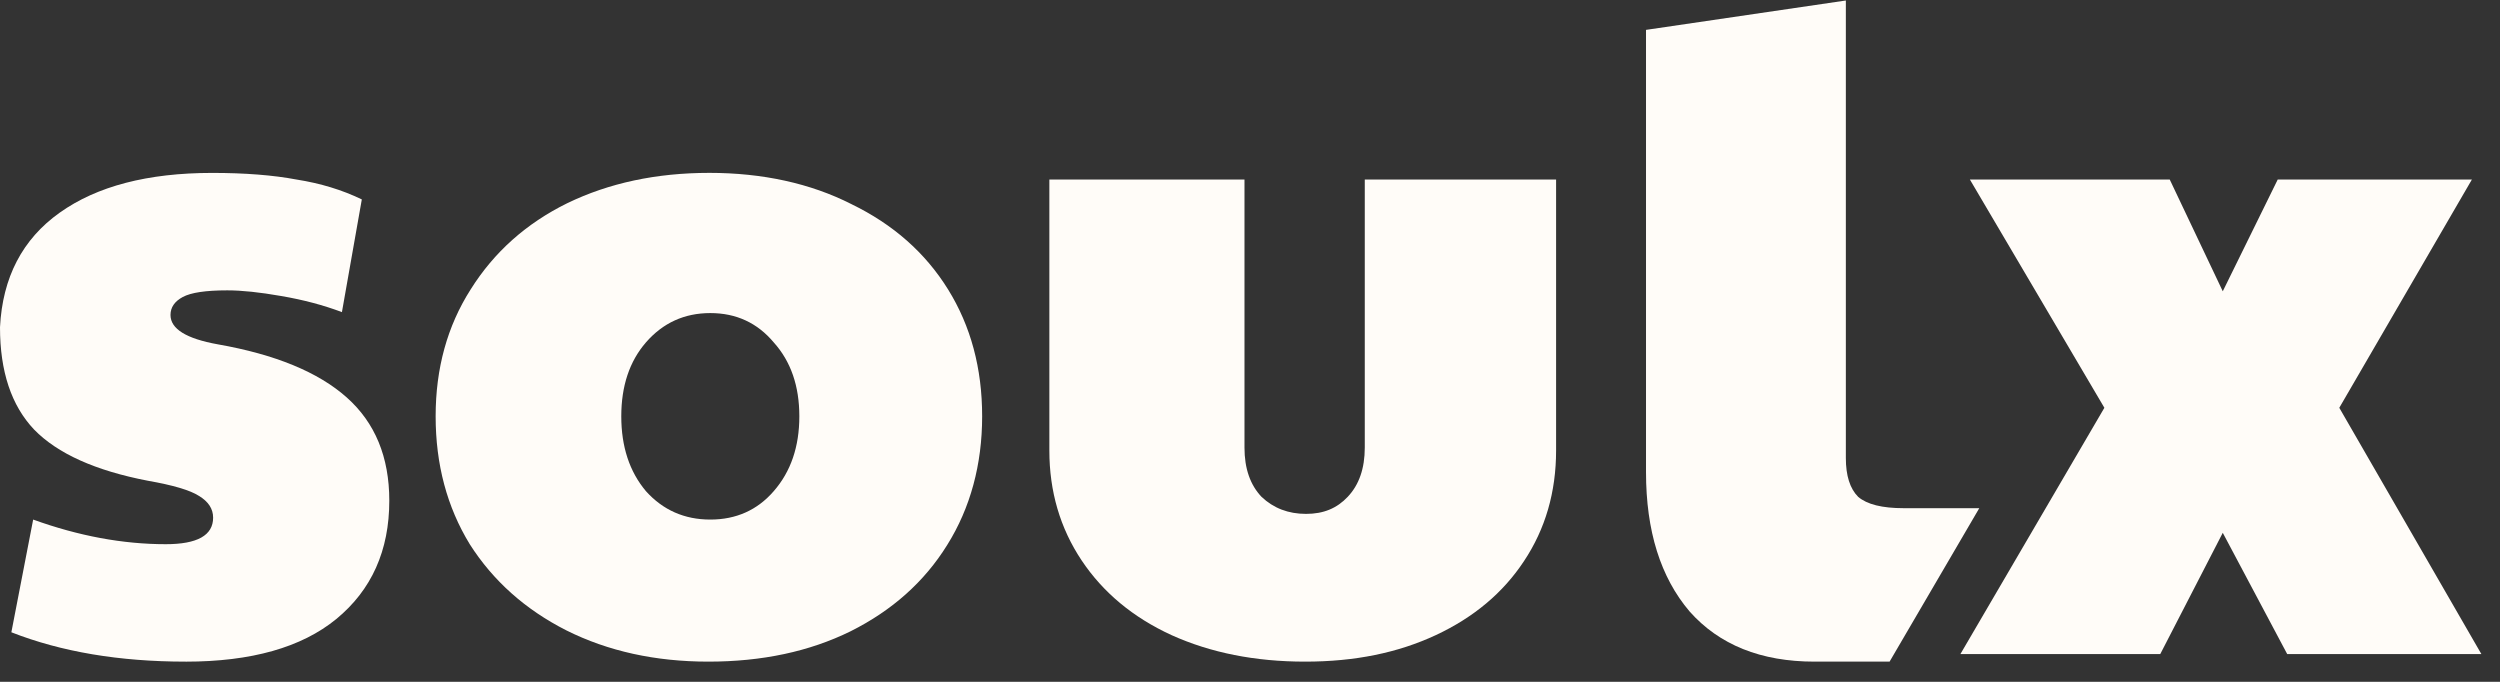 <svg width="121" height="33" viewBox="0 0 121 33" fill="none" xmlns="http://www.w3.org/2000/svg">
<rect x="0" y="0" width="121" height="33" fill="#333333" stroke="none"/>
<path d="M41.21 9.88C39.223 8.871 36.901 8.367 34.333 8.367C31.766 8.367 29.474 8.857 27.457 9.834C25.47 10.812 23.912 12.203 22.781 14.006C21.65 15.779 21.085 17.827 21.085 20.149C21.085 22.472 21.634 24.535 22.735 26.338C23.865 28.111 25.424 29.502 27.411 30.51C29.428 31.519 31.72 32.023 34.287 32.023C36.885 32.023 39.177 31.534 41.164 30.556C43.181 29.547 44.739 28.157 45.84 26.384C46.971 24.581 47.536 22.472 47.536 20.149C47.536 17.827 46.986 15.779 45.885 14.006C44.785 12.233 43.227 10.858 41.209 9.88H41.21ZM37.45 23.771C36.656 24.688 35.632 25.147 34.379 25.147C33.126 25.147 32.087 24.688 31.262 23.771C30.467 22.824 30.07 21.617 30.07 20.15C30.07 18.683 30.467 17.492 31.262 16.574C32.086 15.627 33.125 15.153 34.379 15.153C35.632 15.153 36.656 15.627 37.45 16.574C38.276 17.491 38.688 18.683 38.688 20.15C38.688 21.617 38.276 22.824 37.45 23.771Z" fill="#FFFCF8"/>
<path d="M16.779 19.234C15.403 18.011 13.325 17.155 10.544 16.666C9.016 16.392 8.252 15.918 8.252 15.245C8.252 14.878 8.45 14.587 8.847 14.374C9.245 14.16 9.963 14.053 11.002 14.053C11.705 14.053 12.576 14.145 13.615 14.328C14.685 14.511 15.663 14.771 16.549 15.107L17.512 9.652C16.565 9.193 15.511 8.872 14.349 8.689C13.218 8.476 11.858 8.369 10.269 8.369C7.152 8.369 4.691 9.01 2.888 10.294C1.085 11.577 0.122 13.426 0 15.84C0 17.98 0.55 19.63 1.651 20.791C2.782 21.953 4.615 22.778 7.152 23.267C8.374 23.481 9.2 23.725 9.627 24C10.086 24.276 10.315 24.627 10.315 25.055C10.315 25.911 9.551 26.339 8.023 26.339C5.944 26.339 3.805 25.941 1.605 25.147L0.55 30.602C2.965 31.549 5.776 32.023 8.985 32.023V32.024C12.164 32.024 14.594 31.337 16.275 29.962C17.986 28.555 18.842 26.645 18.842 24.231C18.842 22.122 18.155 20.456 16.779 19.234Z" fill="#FFFCF8"/>
<path d="M113.222 19.737L119.64 8.689H110.242L107.582 14.098L105.015 8.689H95.342L101.852 19.737L94.884 31.656H104.557L107.582 25.788L110.7 31.656H120.098L113.222 19.737Z" fill="#FFFCF8"/>
<path d="M66.055 21.663C66.055 22.672 65.779 23.466 65.229 24.047C64.71 24.597 64.068 24.872 63.212 24.872C62.356 24.872 61.639 24.597 61.058 24.047C60.508 23.466 60.233 22.672 60.233 21.663V8.689H50.789V21.8C50.789 23.787 51.309 25.559 52.347 27.118C53.387 28.677 54.838 29.884 56.703 30.74C58.597 31.595 60.752 32.023 63.167 32.023C65.581 32.023 67.659 31.595 69.493 30.74C71.327 29.884 72.748 28.692 73.757 27.164C74.796 25.605 75.315 23.817 75.315 21.8V8.689H66.055V21.663Z" fill="#FFFCF8"/>
<path d="M92.135 24.596C91.096 24.596 90.363 24.413 89.935 24.047C89.538 23.649 89.339 23.023 89.339 22.167V0.024L79.667 1.446V22.854C79.667 25.697 80.37 27.943 81.775 29.593C83.212 31.213 85.229 32.023 87.826 32.023H91.456L95.797 24.596H92.135Z" fill="#FFFCF8"/>
</svg>

